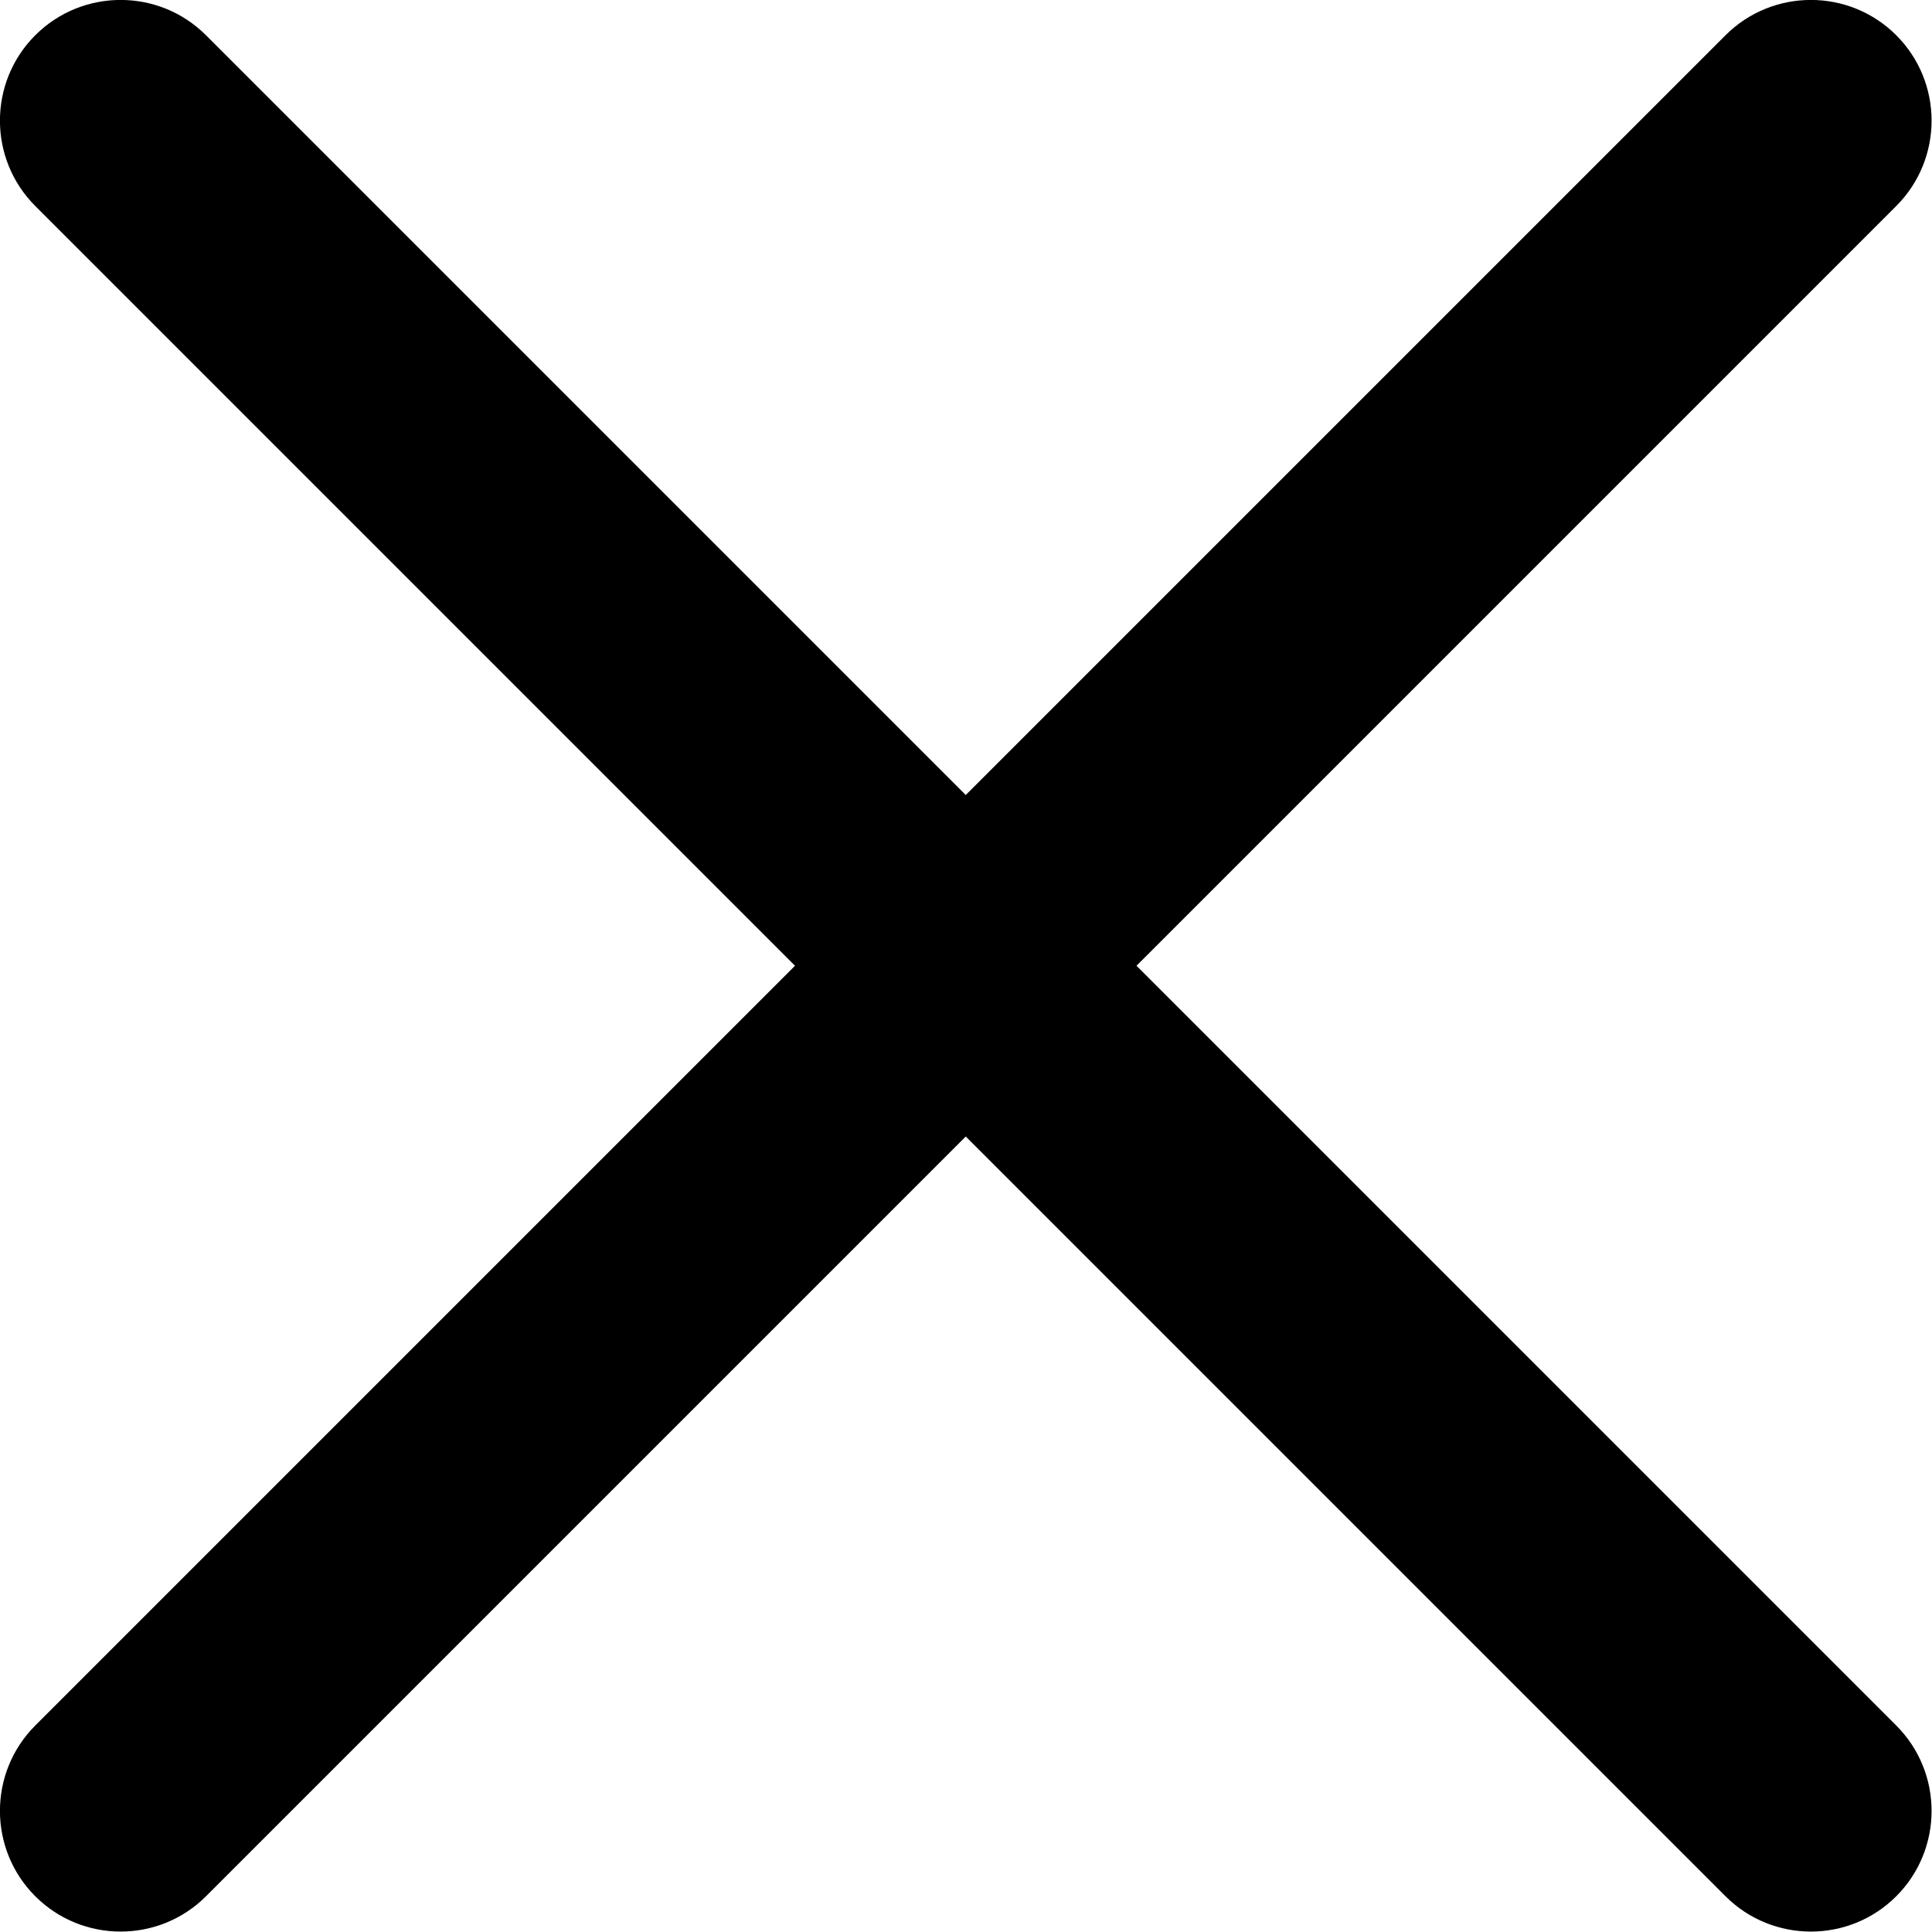<?xml version="1.0" encoding="UTF-8"?> <svg xmlns="http://www.w3.org/2000/svg" width="8" height="8" viewBox="0 0 8 8" fill="none"><path d="M7.852 0.853L4.706 3.999L7.852 7.145C8.047 7.34 8.047 7.657 7.852 7.852C7.657 8.047 7.34 8.047 7.145 7.852L3.999 4.706L0.853 7.852C0.658 8.047 0.341 8.047 0.146 7.852C-0.049 7.657 -0.049 7.34 0.146 7.145L3.292 3.999L0.146 0.853C-0.049 0.658 -0.049 0.341 0.146 0.146C0.341 -0.049 0.658 -0.049 0.853 0.146L3.999 3.292L7.145 0.146C7.34 -0.049 7.657 -0.049 7.852 0.146C8.047 0.341 8.047 0.658 7.852 0.853Z" fill="black"></path></svg> 